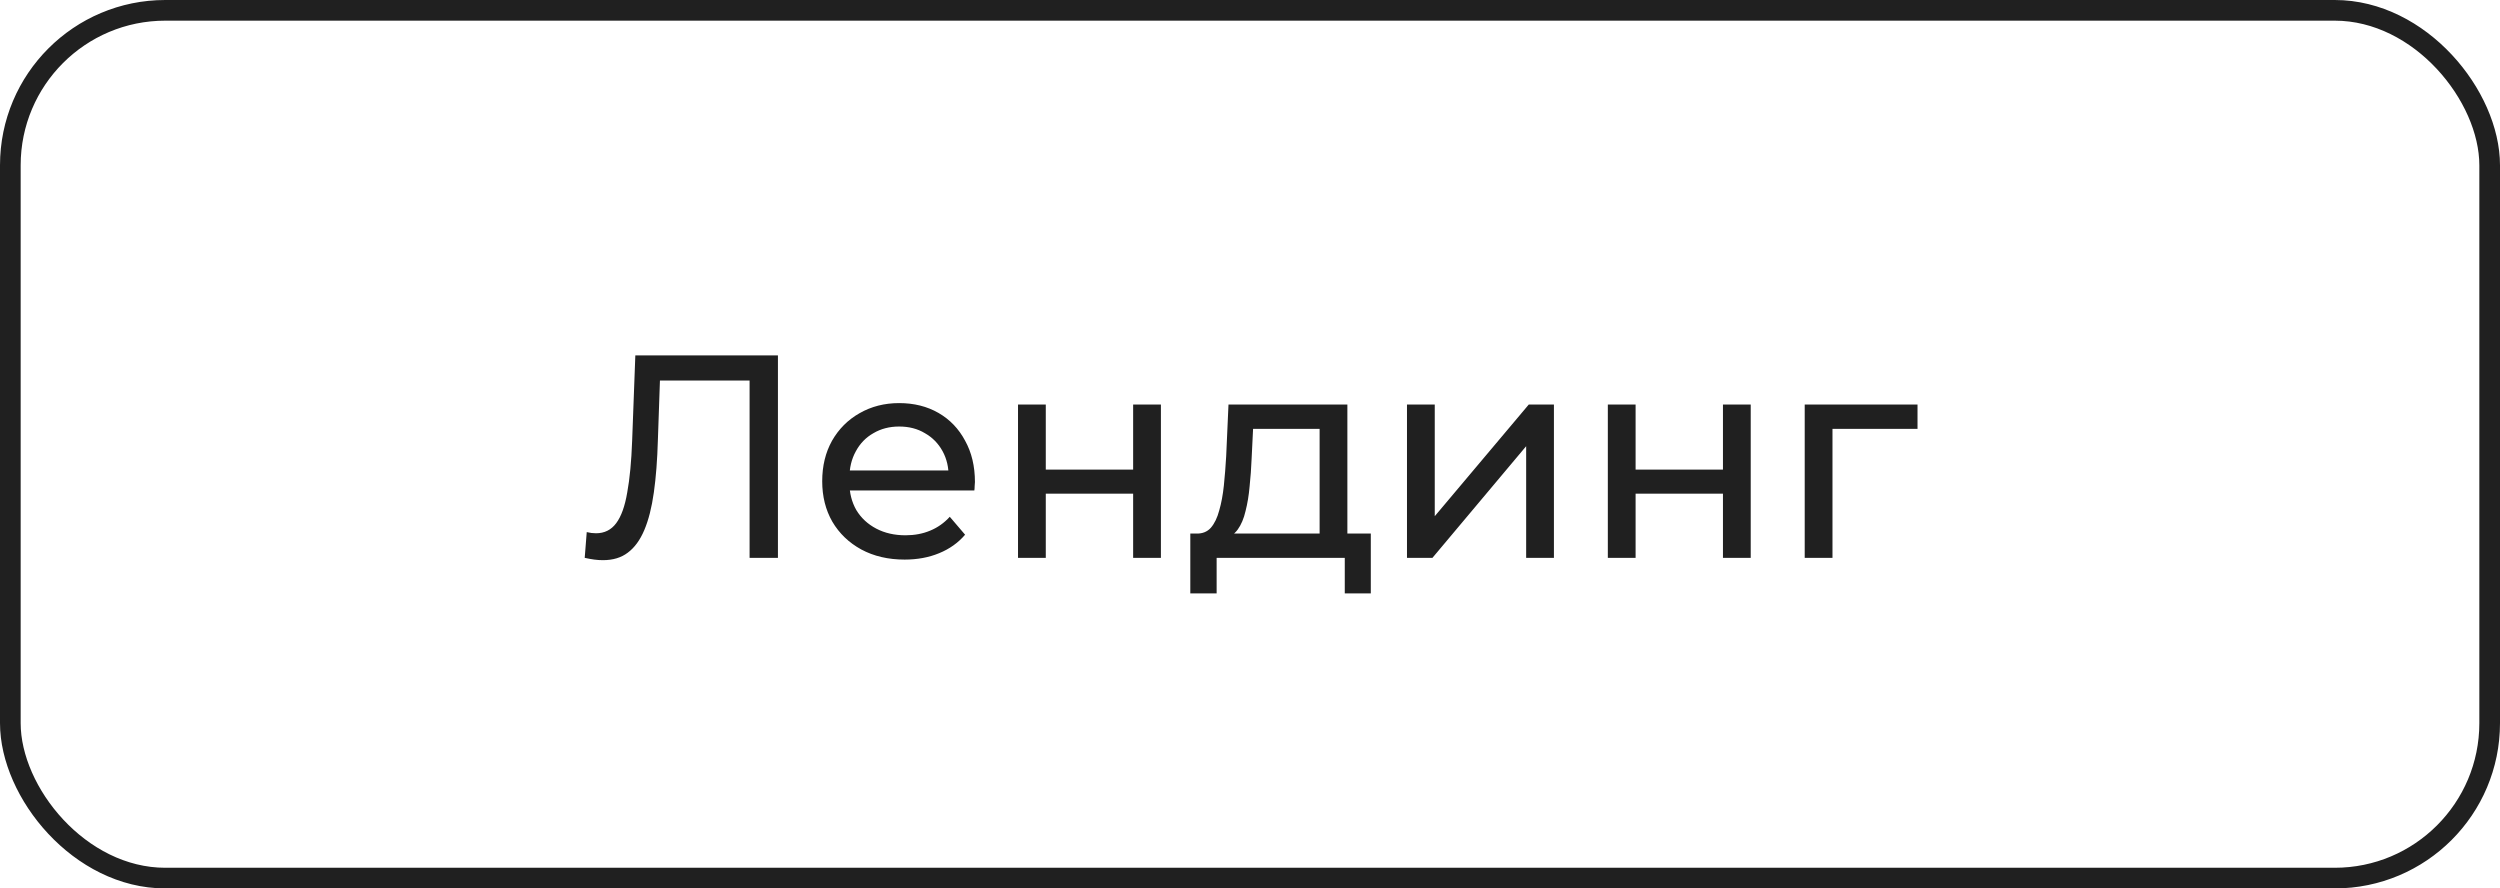 <?xml version="1.0" encoding="UTF-8"?> <svg xmlns="http://www.w3.org/2000/svg" width="121" height="43" viewBox="0 0 121 43" fill="none"> <path d="M29.182 27.112C29.042 27.112 28.902 27.103 28.762 27.084C28.622 27.065 28.468 27.037 28.3 27L28.398 25.754C28.547 25.791 28.697 25.81 28.846 25.81C29.257 25.81 29.584 25.647 29.826 25.32C30.069 24.993 30.246 24.499 30.358 23.836C30.48 23.173 30.559 22.338 30.596 21.33L30.75 17.2H37.652V27H36.28V18.054L36.616 18.418H31.646L31.954 18.04L31.842 21.288C31.814 22.259 31.749 23.108 31.646 23.836C31.544 24.564 31.39 25.171 31.184 25.656C30.979 26.141 30.713 26.505 30.386 26.748C30.069 26.991 29.668 27.112 29.182 27.112ZM43.785 27.084C42.991 27.084 42.291 26.921 41.685 26.594C41.087 26.267 40.621 25.819 40.285 25.25C39.958 24.681 39.795 24.027 39.795 23.29C39.795 22.553 39.953 21.899 40.271 21.33C40.597 20.761 41.041 20.317 41.601 20C42.17 19.673 42.809 19.51 43.519 19.51C44.237 19.51 44.872 19.669 45.423 19.986C45.973 20.303 46.403 20.751 46.711 21.33C47.028 21.899 47.187 22.567 47.187 23.332C47.187 23.388 47.182 23.453 47.173 23.528C47.173 23.603 47.168 23.673 47.159 23.738H40.845V22.772H46.459L45.913 23.108C45.922 22.632 45.824 22.207 45.619 21.834C45.413 21.461 45.129 21.171 44.765 20.966C44.41 20.751 43.995 20.644 43.519 20.644C43.052 20.644 42.637 20.751 42.273 20.966C41.909 21.171 41.624 21.465 41.419 21.848C41.213 22.221 41.111 22.651 41.111 23.136V23.36C41.111 23.855 41.223 24.298 41.447 24.69C41.68 25.073 42.002 25.371 42.413 25.586C42.823 25.801 43.295 25.908 43.827 25.908C44.265 25.908 44.662 25.833 45.017 25.684C45.381 25.535 45.698 25.311 45.969 25.012L46.711 25.88C46.375 26.272 45.955 26.571 45.451 26.776C44.956 26.981 44.401 27.084 43.785 27.084ZM49.272 27V19.58H50.616V22.73H54.844V19.58H56.188V27H54.844V23.892H50.616V27H49.272ZM63.869 26.37V20.756H60.649L60.579 22.184C60.56 22.651 60.528 23.103 60.481 23.542C60.444 23.971 60.378 24.368 60.285 24.732C60.201 25.096 60.075 25.395 59.907 25.628C59.739 25.861 59.515 26.006 59.235 26.062L57.905 25.824C58.194 25.833 58.428 25.74 58.605 25.544C58.782 25.339 58.918 25.059 59.011 24.704C59.114 24.349 59.188 23.948 59.235 23.5C59.282 23.043 59.319 22.571 59.347 22.086L59.459 19.58H65.213V26.37H63.869ZM57.611 28.722V25.824H66.347V28.722H65.087V27H58.885V28.722H57.611ZM68.098 27V19.58H69.442V24.984L73.992 19.58H75.21V27H73.866V21.596L69.33 27H68.098ZM77.819 27V19.58H79.163V22.73H83.391V19.58H84.735V27H83.391V23.892H79.163V27H77.819ZM87.348 27V19.58H92.808V20.756H88.37L88.692 20.448V27H87.348Z" fill="#202020"></path> <rect x="0.5" y="0.5" width="120" height="42" rx="7.5" stroke="#202020"></rect> </svg> 